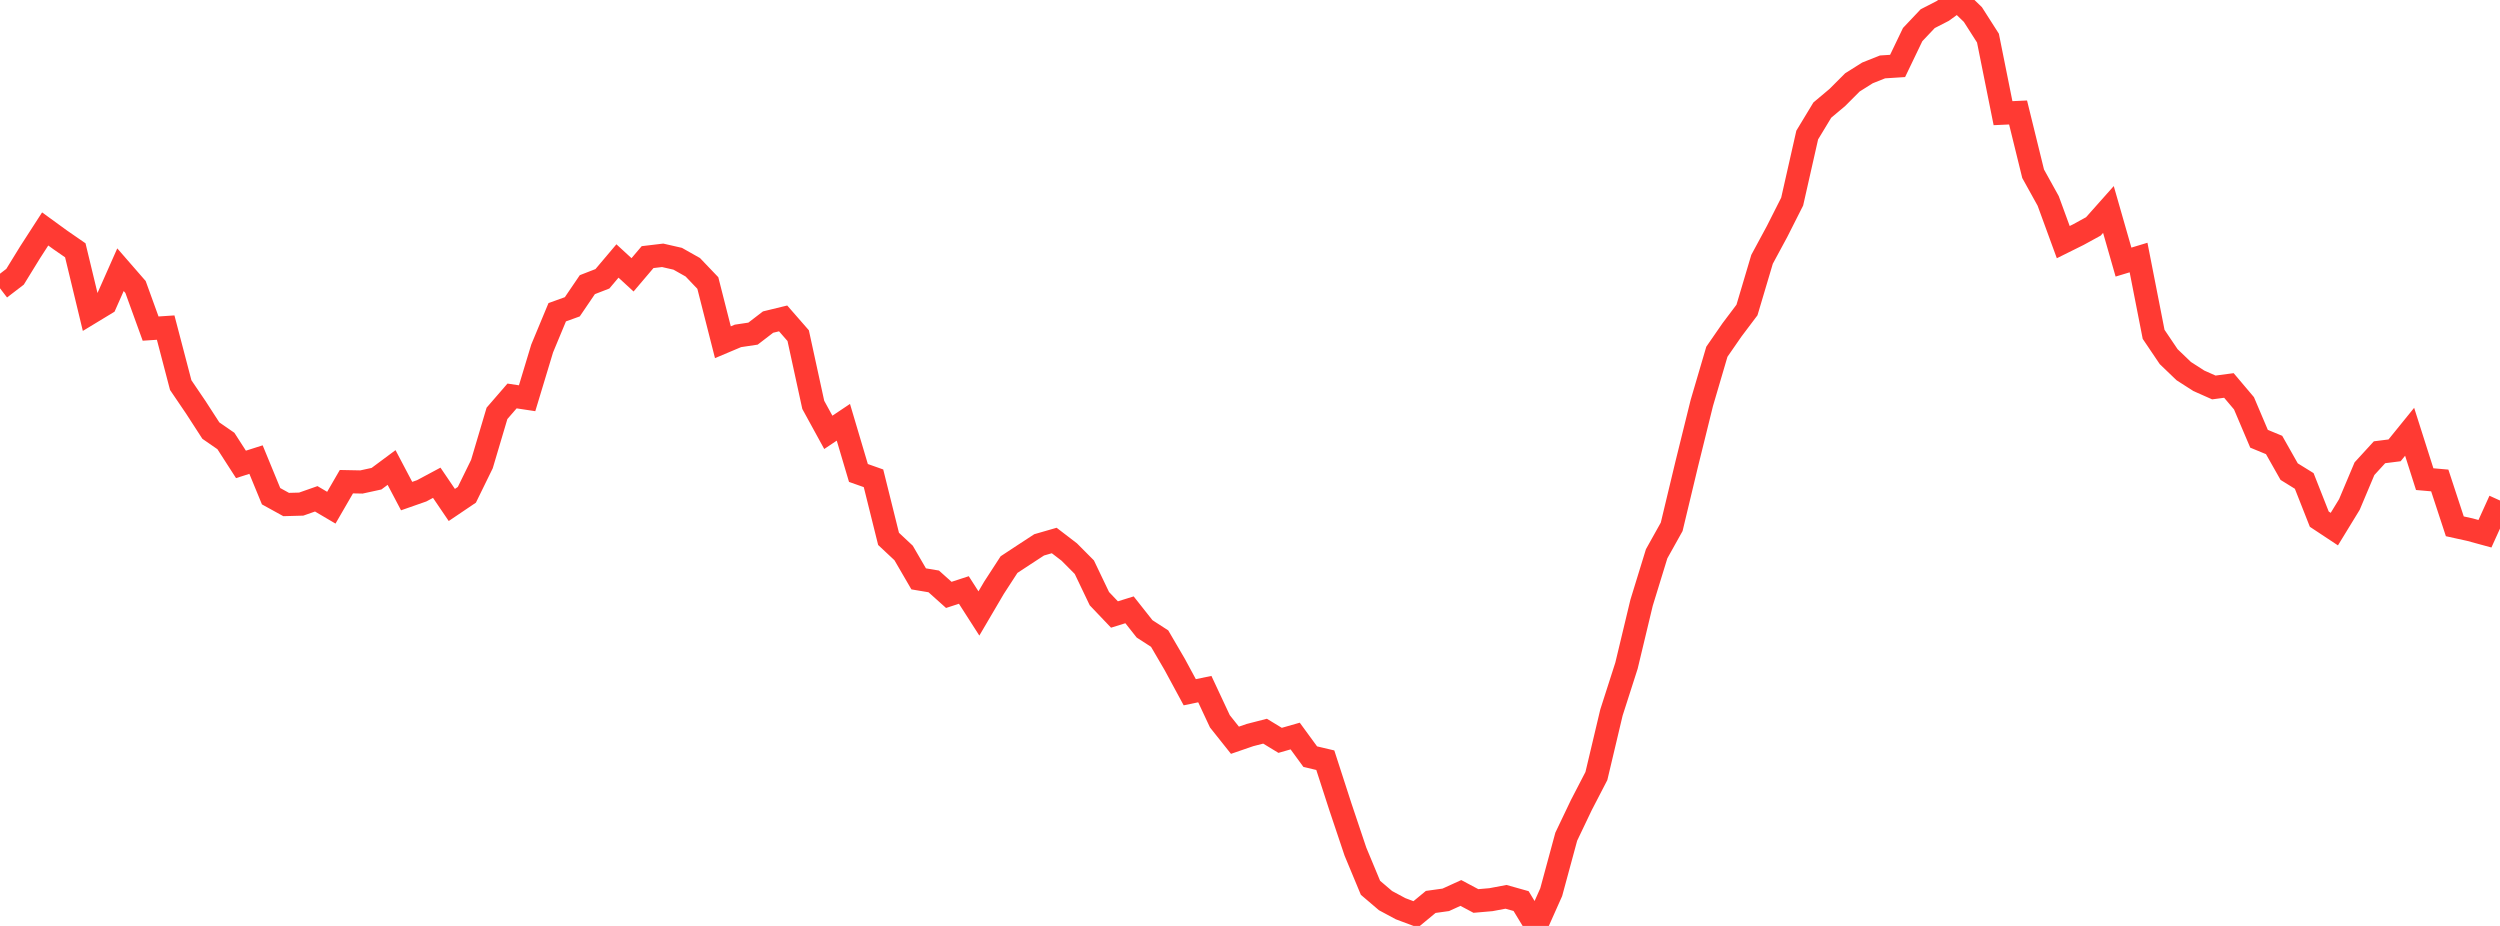 <?xml version="1.0" standalone="no"?>
<!DOCTYPE svg PUBLIC "-//W3C//DTD SVG 1.1//EN" "http://www.w3.org/Graphics/SVG/1.1/DTD/svg11.dtd">

<svg width="135" height="50" viewBox="0 0 135 50" preserveAspectRatio="none" 
  xmlns="http://www.w3.org/2000/svg"
  xmlns:xlink="http://www.w3.org/1999/xlink">


<polyline points="0.0, 15.568 0.813, 14.945 1.627, 13.622 2.44, 12.363 3.253, 12.954 4.066, 13.516 4.88, 16.892 5.693, 16.399 6.506, 14.564 7.319, 15.498 8.133, 17.744 8.946, 17.69 9.759, 20.796 10.572, 21.994 11.386, 23.252 12.199, 23.814 13.012, 25.077 13.825, 24.818 14.639, 26.796 15.452, 27.244 16.265, 27.222 17.078, 26.936 17.892, 27.416 18.705, 26.011 19.518, 26.027 20.331, 25.85 21.145, 25.245 21.958, 26.789 22.771, 26.504 23.584, 26.069 24.398, 27.268 25.211, 26.719 26.024, 25.059 26.837, 22.322 27.651, 21.382 28.464, 21.505 29.277, 18.816 30.09, 16.861 30.904, 16.567 31.717, 15.371 32.53, 15.055 33.343, 14.093 34.157, 14.841 34.97, 13.884 35.783, 13.787 36.596, 13.973 37.41, 14.432 38.223, 15.283 39.036, 18.481 39.849, 18.138 40.663, 18.016 41.476, 17.392 42.289, 17.194 43.102, 18.125 43.916, 21.862 44.729, 23.347 45.542, 22.803 46.355, 25.54 47.169, 25.828 47.982, 29.099 48.795, 29.86 49.608, 31.259 50.422, 31.396 51.235, 32.124 52.048, 31.859 52.861, 33.127 53.675, 31.741 54.488, 30.488 55.301, 29.953 56.114, 29.422 56.928, 29.187 57.741, 29.81 58.554, 30.628 59.367, 32.328 60.181, 33.183 60.994, 32.93 61.807, 33.959 62.62, 34.484 63.434, 35.878 64.247, 37.381 65.06, 37.212 65.873, 38.95 66.687, 39.973 67.5, 39.693 68.313, 39.484 69.127, 39.979 69.94, 39.746 70.753, 40.859 71.566, 41.051 72.38, 43.564 73.193, 45.987 74.006, 47.941 74.819, 48.634 75.633, 49.071 76.446, 49.376 77.259, 48.704 78.072, 48.591 78.886, 48.22 79.699, 48.653 80.512, 48.582 81.325, 48.429 82.139, 48.658 82.952, 50.0 83.765, 48.179 84.578, 45.18 85.392, 43.475 86.205, 41.906 87.018, 38.478 87.831, 35.945 88.645, 32.548 89.458, 29.905 90.271, 28.448 91.084, 25.055 91.898, 21.76 92.711, 18.995 93.524, 17.819 94.337, 16.74 95.151, 14.003 95.964, 12.496 96.777, 10.887 97.59, 7.292 98.404, 5.946 99.217, 5.263 100.03, 4.449 100.843, 3.937 101.657, 3.613 102.47, 3.561 103.283, 1.868 104.096, 1.008 104.91, 0.59 105.723, 0.0 106.536, 0.785 107.349, 2.058 108.163, 6.111 108.976, 6.074 109.789, 9.382 110.602, 10.85 111.416, 13.075 112.229, 12.671 113.042, 12.226 113.855, 11.312 114.669, 14.153 115.482, 13.907 116.295, 18.053 117.108, 19.259 117.922, 20.04 118.735, 20.562 119.548, 20.923 120.361, 20.815 121.175, 21.778 121.988, 23.693 122.801, 24.029 123.614, 25.467 124.428, 25.971 125.241, 28.034 126.054, 28.572 126.867, 27.242 127.681, 25.31 128.494, 24.422 129.307, 24.319 130.12, 23.316 130.934, 25.874 131.747, 25.945 132.56, 28.421 133.373, 28.6 134.187, 28.822 135.0, 27.028" fill="none" stroke="#ff3a33" stroke-width="1.25"/>

</svg>